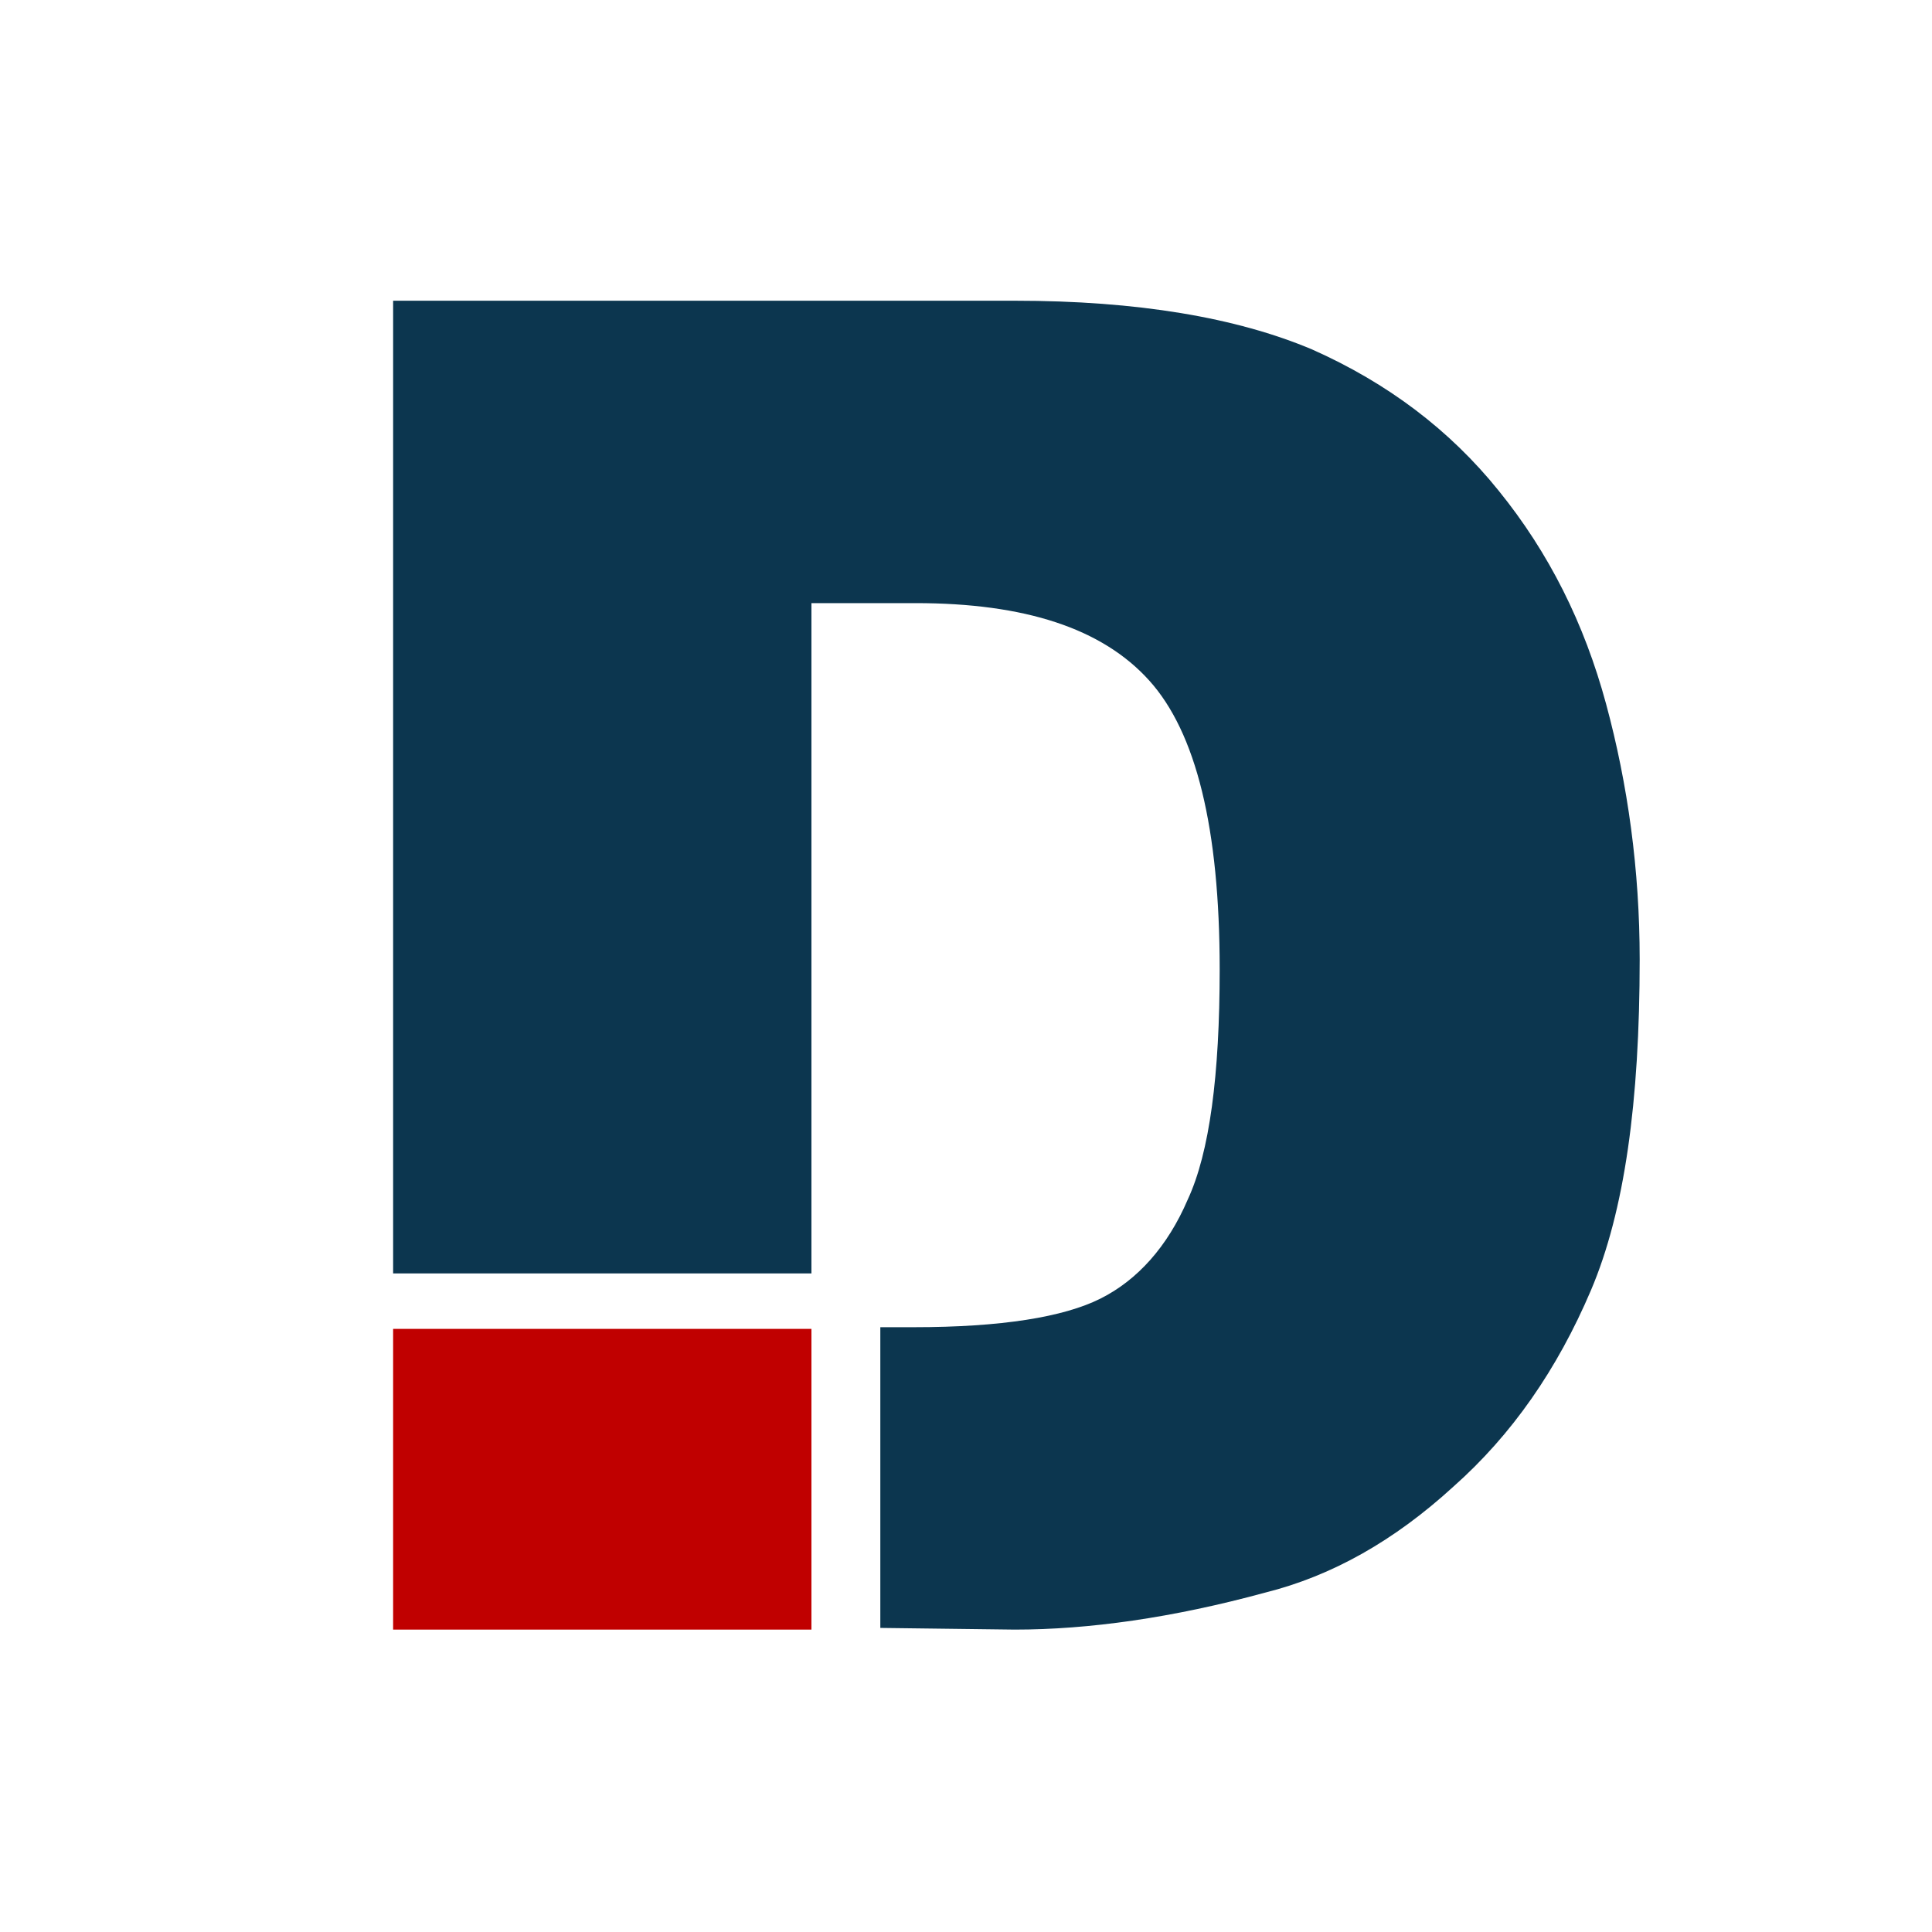<?xml version="1.0" encoding="utf-8"?>
<!-- Generator: Adobe Illustrator 26.5.1, SVG Export Plug-In . SVG Version: 6.00 Build 0)  -->
<svg version="1.2" baseProfile="tiny-ps" id="DigitalPA"
	 xmlns="http://www.w3.org/2000/svg" xmlns:xlink="http://www.w3.org/1999/xlink" viewBox="0 0 115 115" xml:space="preserve">
	 <title>DigitalPA</title>
	 <desc>Software &amp; Services for Businesses and Administrations</desc>
<path fill="#FFFFFF" d="M115,115H0V0h115V115z"/>
<path fill="#0C364F" d="M95.6,41.9c-1.3-4.8-3.4-9-6.4-12.7c-2.9-3.6-6.6-6.4-11.1-8.4c-4.5-1.9-10.4-2.9-17.7-2.9h-37v57.9h24.9
	V35.9h6.2c6.5,0,11.1,1.5,13.9,4.6c2.8,3.1,4.2,8.8,4.2,17.2c0,6.3-0.6,10.9-1.9,13.7c-1.2,2.8-3,4.8-5.2,5.9
	c-2.2,1.1-5.9,1.7-11.1,1.7h-2v17.9l8,0.1c4.4,0,9.4-0.7,14.9-2.2c4-1,7.7-3.1,11.2-6.3c3.5-3.1,6.2-7,8.2-11.7s2.9-11.2,2.9-19.7
	C97.6,51.8,96.9,46.7,95.6,41.9z"/>
<path fill="#C00000" d="M48.3,79.1V97H23.4V79.1H48.3z"/>
</svg>
